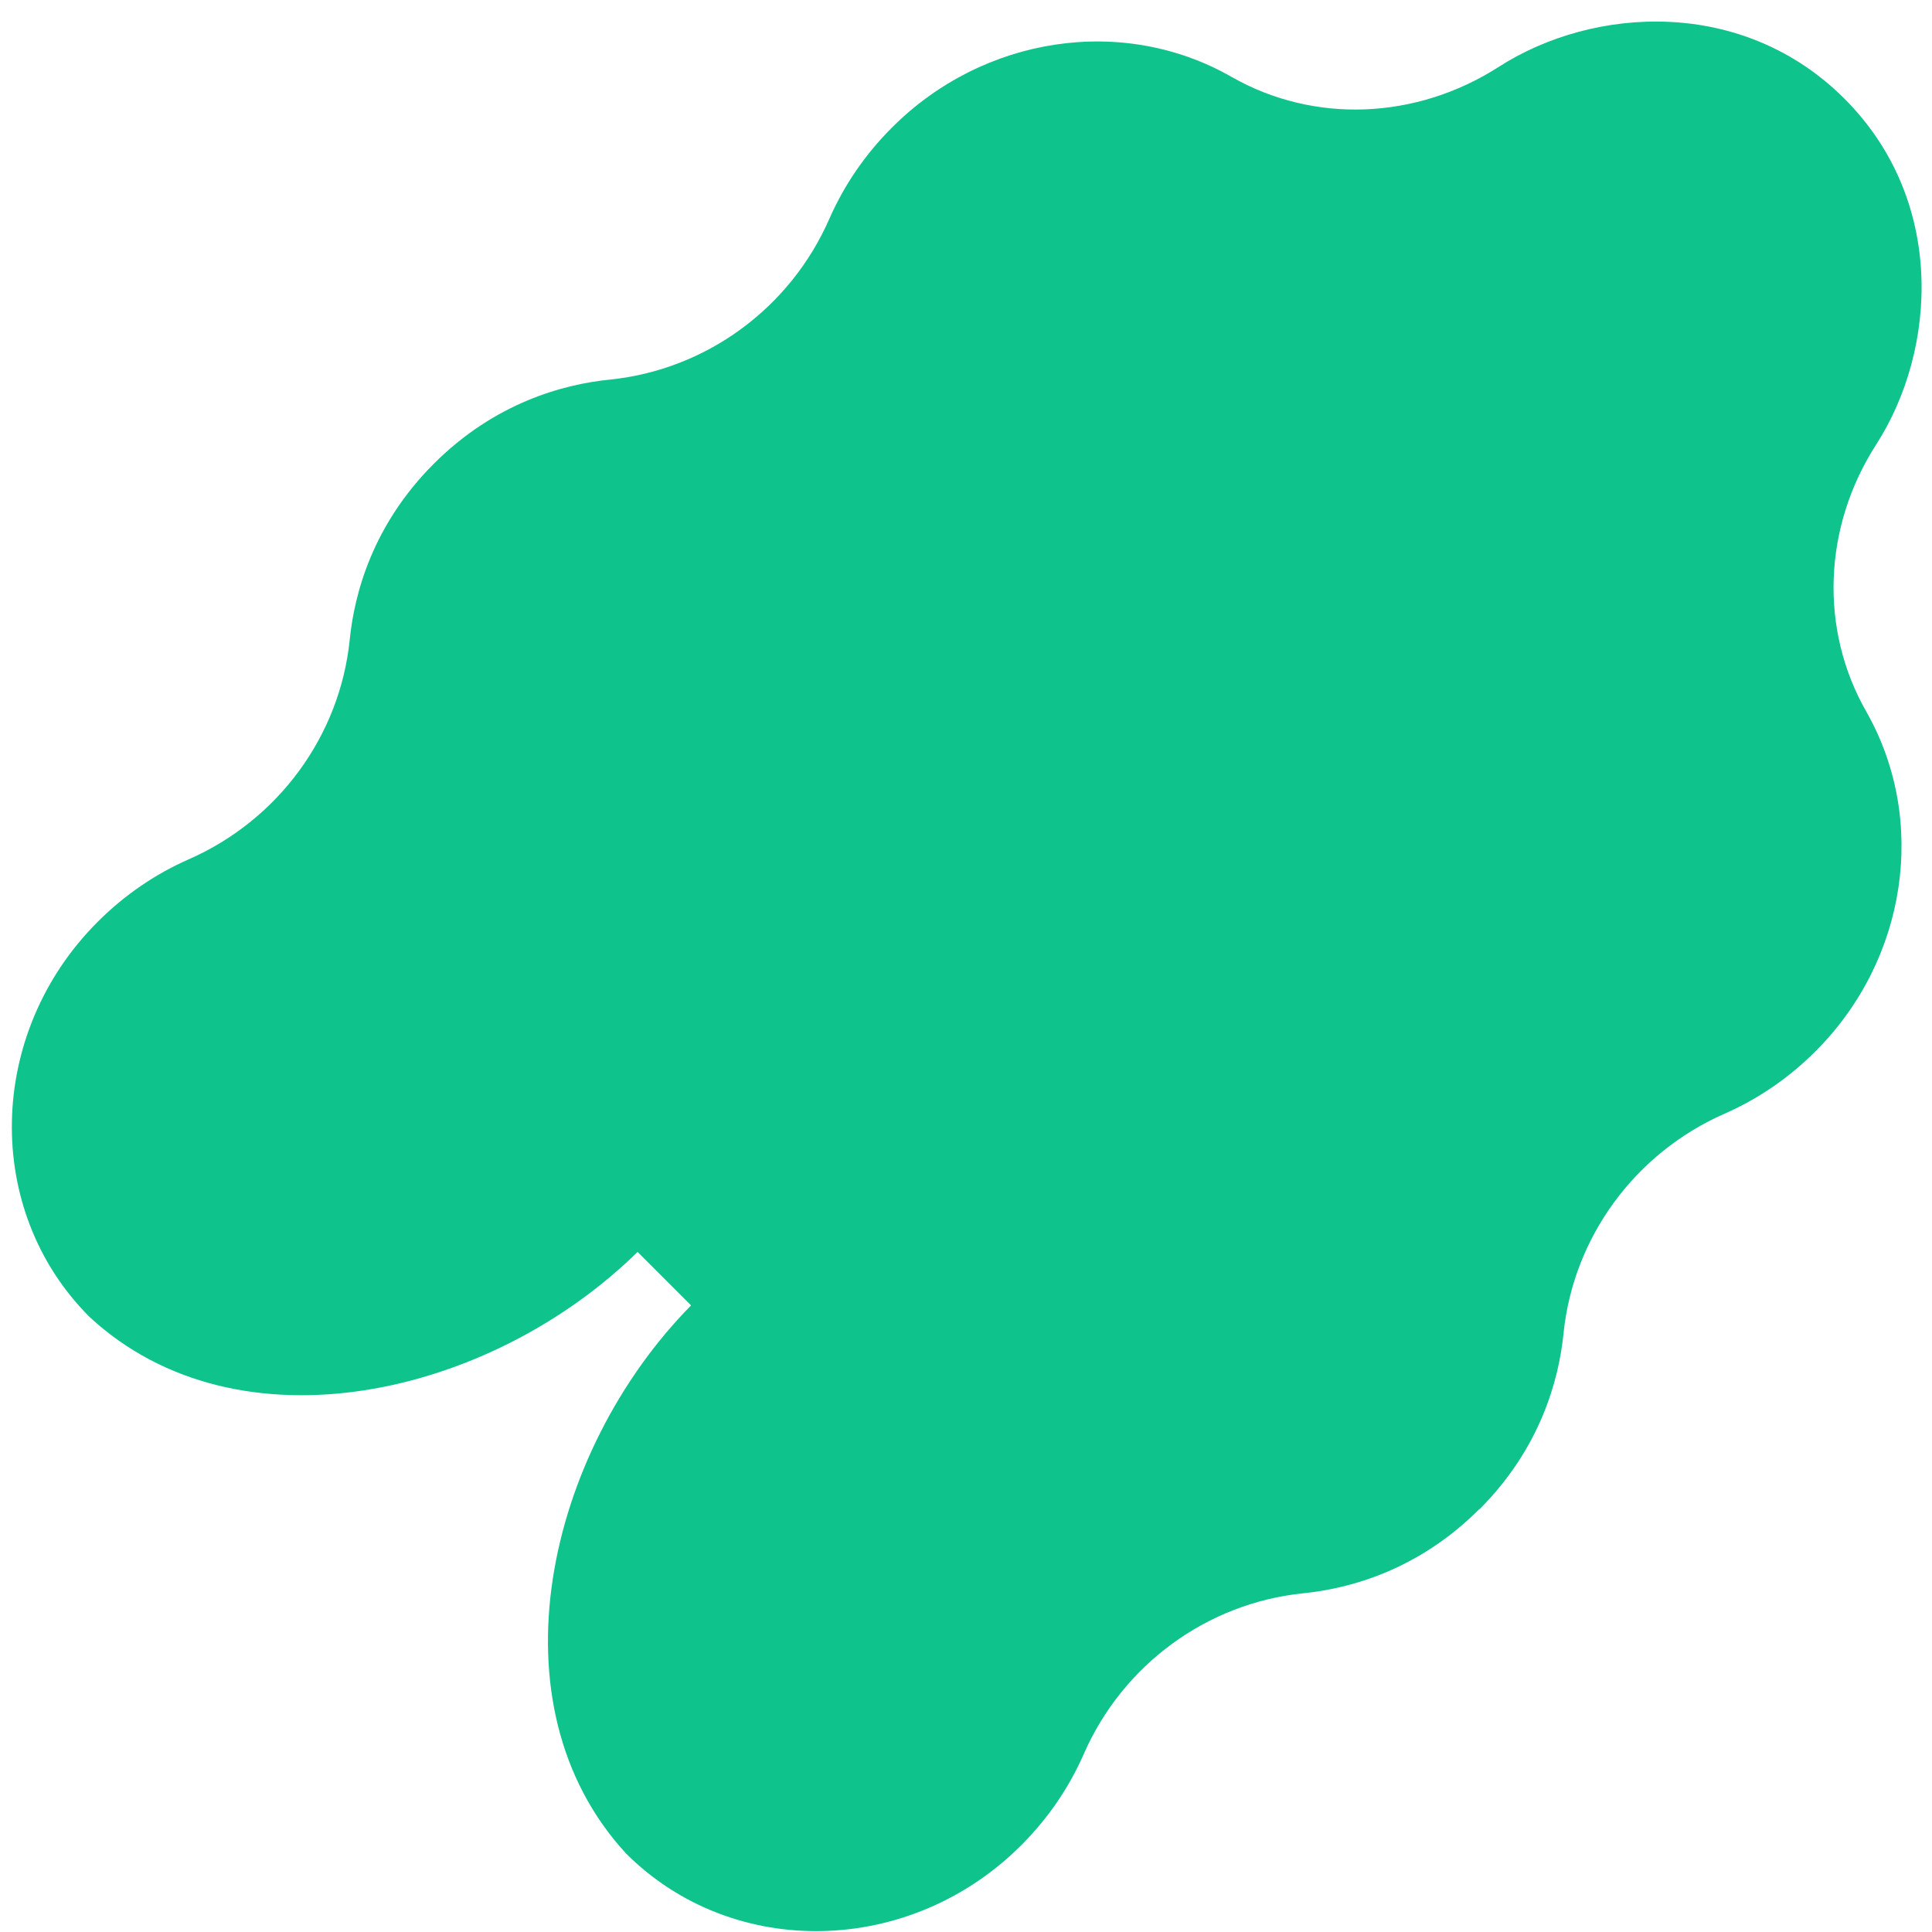 <?xml version="1.0" encoding="UTF-8"?> <svg xmlns="http://www.w3.org/2000/svg" width="82" height="82" viewBox="0 0 82 82" fill="none"><path d="M62.791 64.06C65.379 61.472 66.164 58.566 66.362 56.586C66.78 52.506 69.396 48.942 73.186 47.273C74.621 46.644 75.922 45.753 77.061 44.614C80.95 40.725 81.827 34.8 79.211 30.203C77.216 26.71 77.379 22.362 79.635 18.861C82.223 14.831 82.591 8.495 78.284 4.189C73.978 -0.117 67.642 0.25 63.612 2.838C60.105 5.087 55.763 5.257 52.27 3.263C47.674 0.632 41.748 1.523 37.859 5.412C36.721 6.551 35.83 7.852 35.2 9.287C33.538 13.084 29.968 15.694 25.888 16.111C23.908 16.309 21.002 17.094 18.413 19.682C15.825 22.27 15.041 25.176 14.843 27.156C14.425 31.236 11.809 34.8 8.019 36.468C6.584 37.098 5.283 37.989 4.144 39.127C-0.572 43.844 -0.728 51.367 3.798 55.893C10.119 61.748 20.818 59.266 27.061 53.135L29.331 55.405C23.186 61.648 20.747 72.347 26.573 78.669C31.099 83.194 38.623 83.038 43.339 78.322C44.477 77.184 45.368 75.883 45.998 74.447C47.659 70.65 51.23 68.041 55.31 67.624C57.29 67.426 60.197 66.641 62.785 64.053L62.791 64.06Z" fill="#0FC38C"></path></svg> 